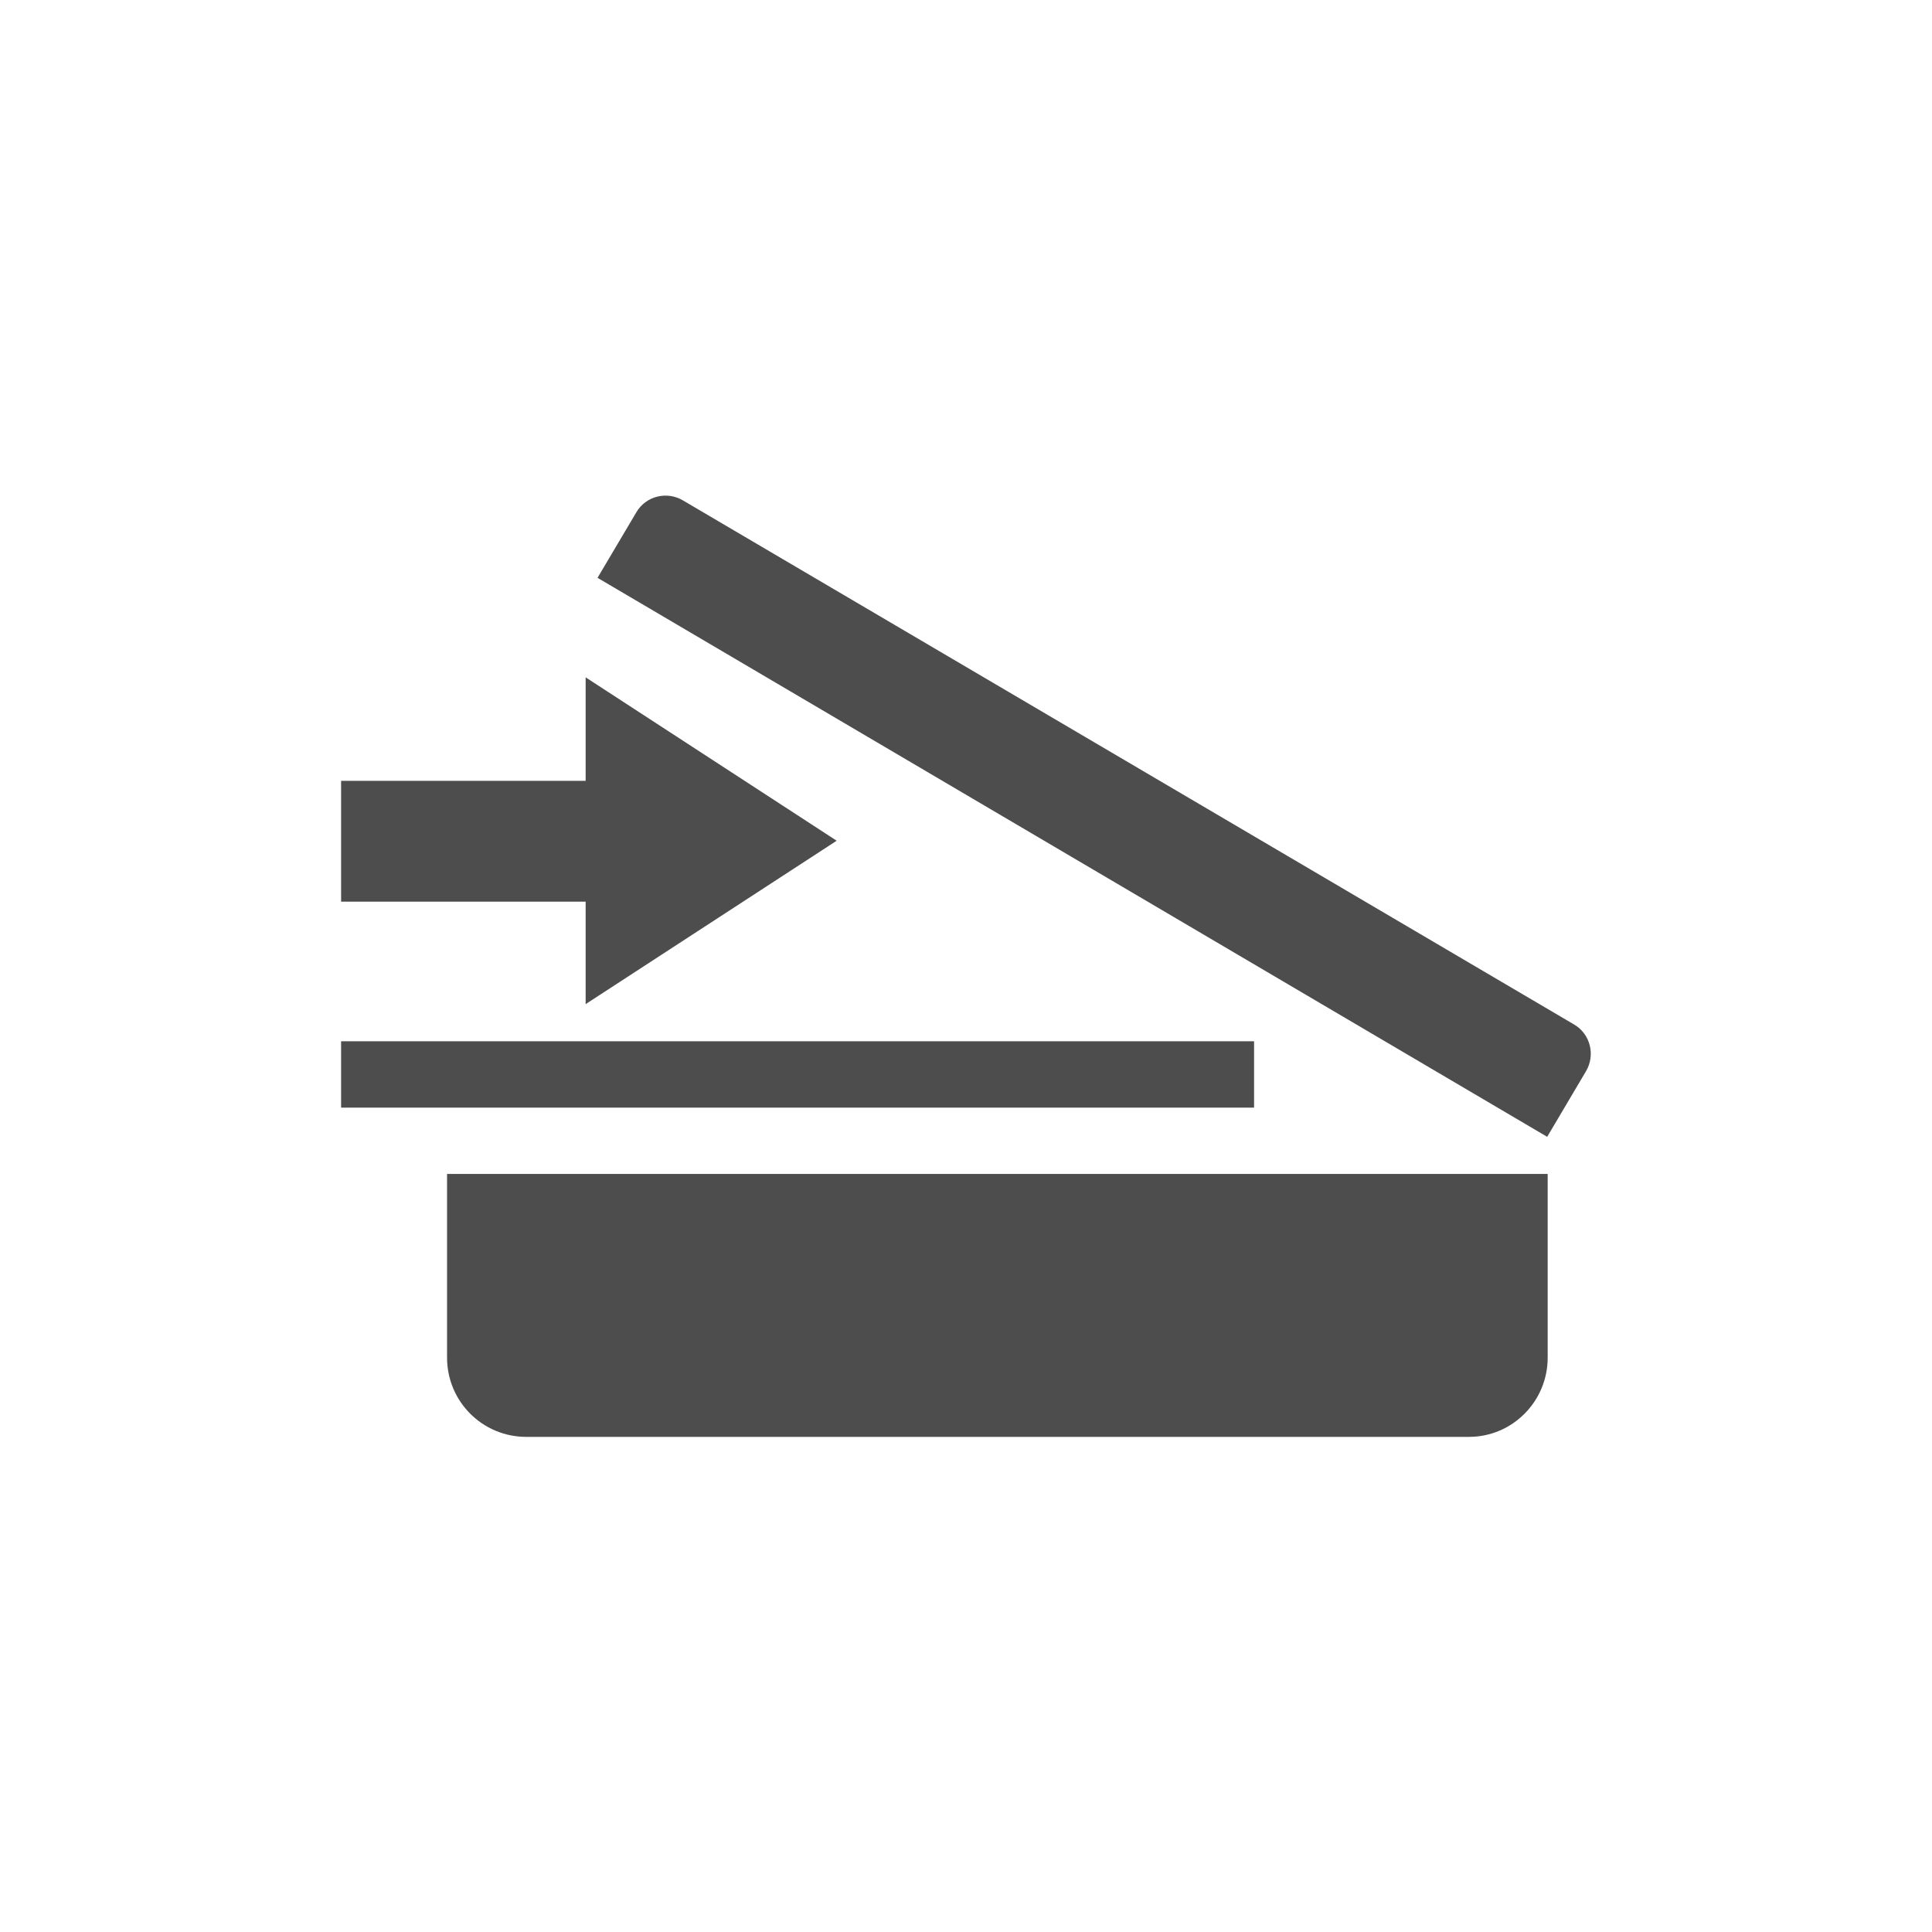 <svg width="39.02" height="39.02" viewBox="0 0 39.02 39.02" fill="none" xmlns="http://www.w3.org/2000/svg" xmlns:xlink="http://www.w3.org/1999/xlink">
	<desc>
			Created with Pixso.
	</desc>
	<defs/>
	<path id="Vector" d="M9.029 23.71L9.029 27.42C9.029 28.3 9.738 29.02 10.629 29.02L29.668 29.02C30.549 29.02 31.258 28.3 31.258 27.42L31.258 23.71L9.029 23.71ZM25.338 21.03L6.889 21.03L6.889 22.37L25.328 22.37L25.328 21.03L25.338 21.03ZM11.828 20.28L16.898 16.98L11.828 13.68L11.828 15.77L6.889 15.77L6.889 18.21L11.828 18.21L11.828 20.29L11.828 20.28ZM31.248 22.96L12.068 11.67L12.85 10.35C13.039 10.02 13.469 9.91 13.799 10.11L31.789 20.69C32.119 20.88 32.228 21.31 32.029 21.64L31.248 22.96Z" fill="#4D4D4D" fill-opacity="1" fill-rule="nonzero"/>
</svg>
